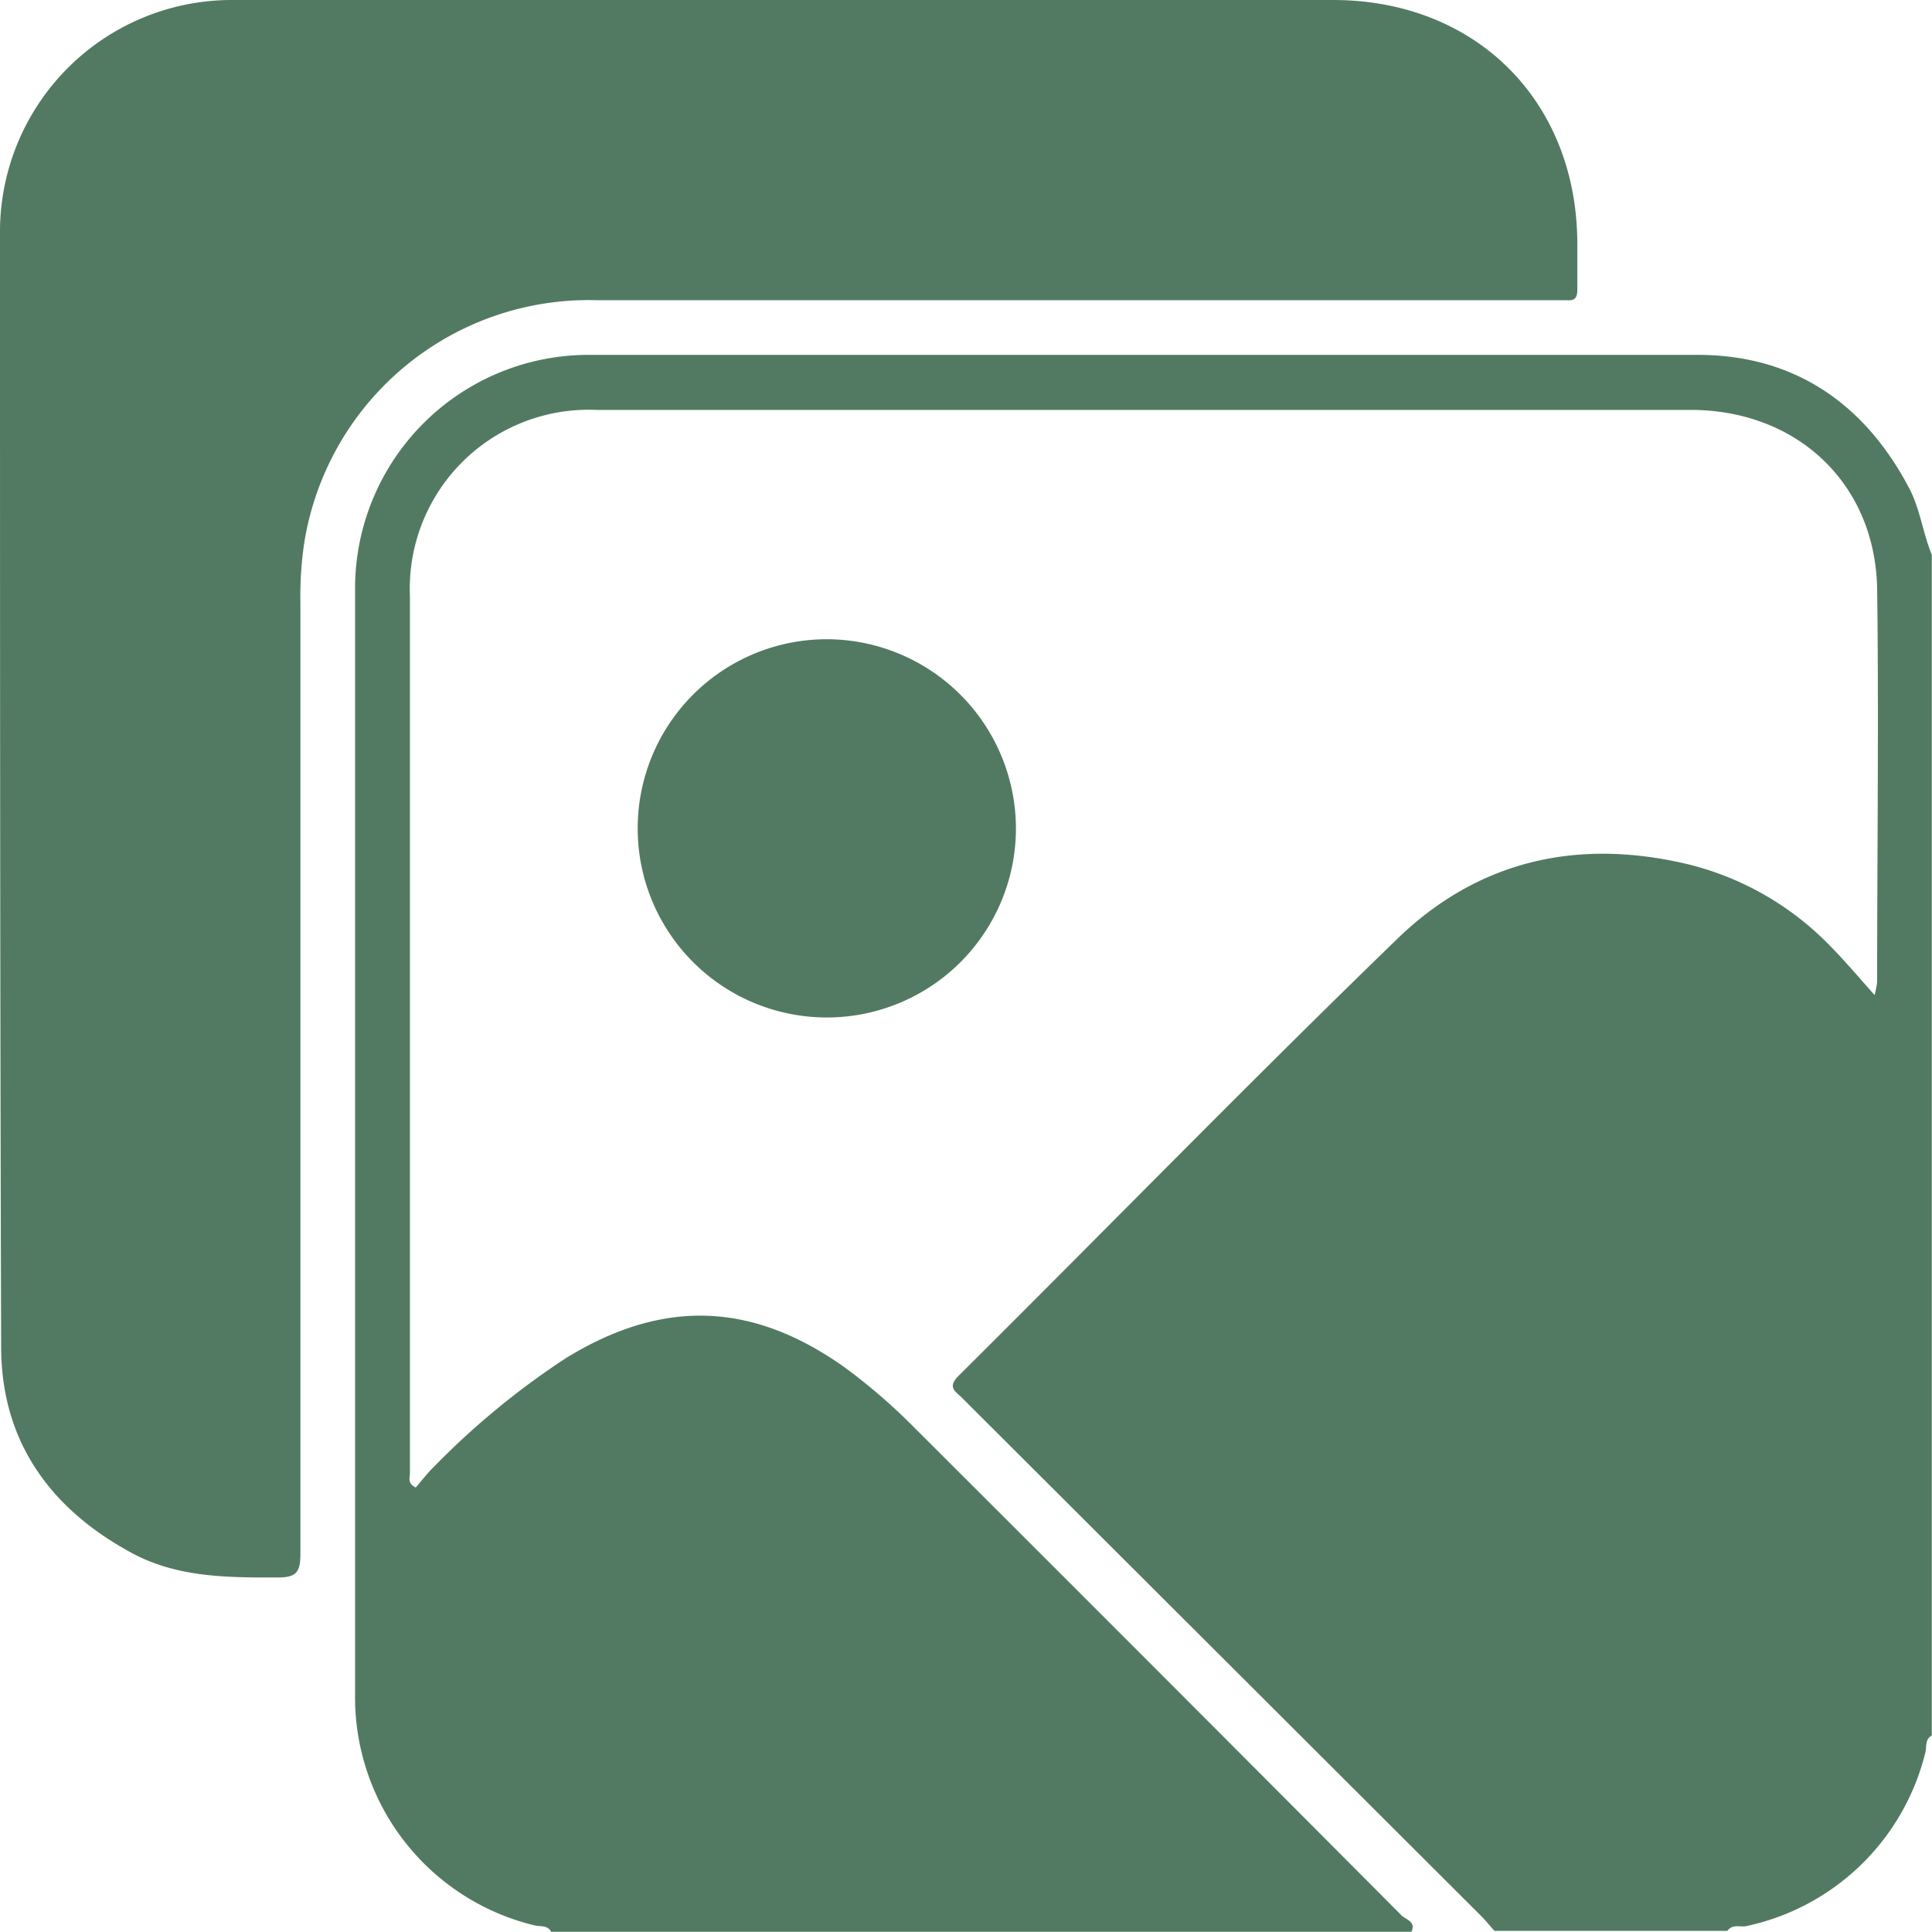 <svg xmlns="http://www.w3.org/2000/svg" viewBox="0 0 100.01 100"><defs><style>.cls-1{fill:#527a62;}</style></defs><g id="Layer_2" data-name="Layer 2"><g id="Layer_1-2" data-name="Layer 1"><path class="cls-1" d="M100,28.72V89.84c-.36.19-.26.57-.33.86a12.15,12.15,0,0,1-9.25,9c-.32.08-.73-.13-1,.25H77.36c-.22-.24-.42-.49-.64-.72L49.79,72.35c-.32-.32-.77-.53-.18-1.12,7.57-7.52,15-15.15,22.69-22.6,4.17-4.06,9.3-5.25,15-3.91A15.32,15.32,0,0,1,94.77,49c.74.75,1.42,1.56,2.27,2.51a5.31,5.31,0,0,0,.13-.66c0-6.8.09-13.61,0-20.41C97.05,25,93,21.22,87.52,21.22H30.89a9.26,9.26,0,0,0-9.67,9.63q0,22.71,0,45.41c0,.22-.15.52.3.74.3-.34.59-.73.94-1.07A40.52,40.52,0,0,1,29.3,70.3c5-3.07,9.61-2.92,14.38.45a30.26,30.26,0,0,1,3.69,3.19Q60,86.54,72.55,99.15c.22.22.77.32.51.85H28.53c-.18-.36-.57-.26-.85-.33a12.14,12.14,0,0,1-9.3-11.78q0-28.71,0-57.41a12.09,12.09,0,0,1,12.1-12.11q28.69,0,57.4,0c5,0,8.68,2.52,11,7C99.41,26.44,99.55,27.63,100,28.72Z"/><path class="cls-1" d="M52.59,42.88a9.79,9.79,0,1,1-9.8-9.79A9.81,9.81,0,0,1,52.59,42.88Z"/><path class="cls-1" d="M40.88,0H69c7.41,0,12.65,5.24,12.65,12.64,0,.78,0,1.57,0,2.35,0,.42-.13.59-.55.55-.23,0-.46,0-.69,0H30.92A14.92,14.92,0,0,0,15.74,28.16a18.8,18.8,0,0,0-.19,3q0,24.66,0,49.31c0,1-.29,1.19-1.23,1.19-2.65,0-5.27,0-7.68-1.37C2.51,78,.08,74.53.06,69.78,0,50.48,0,31.18,0,11.88A12,12,0,0,1,12,0C21.61,0,31.24,0,40.88,0Z"/></g></g></svg>